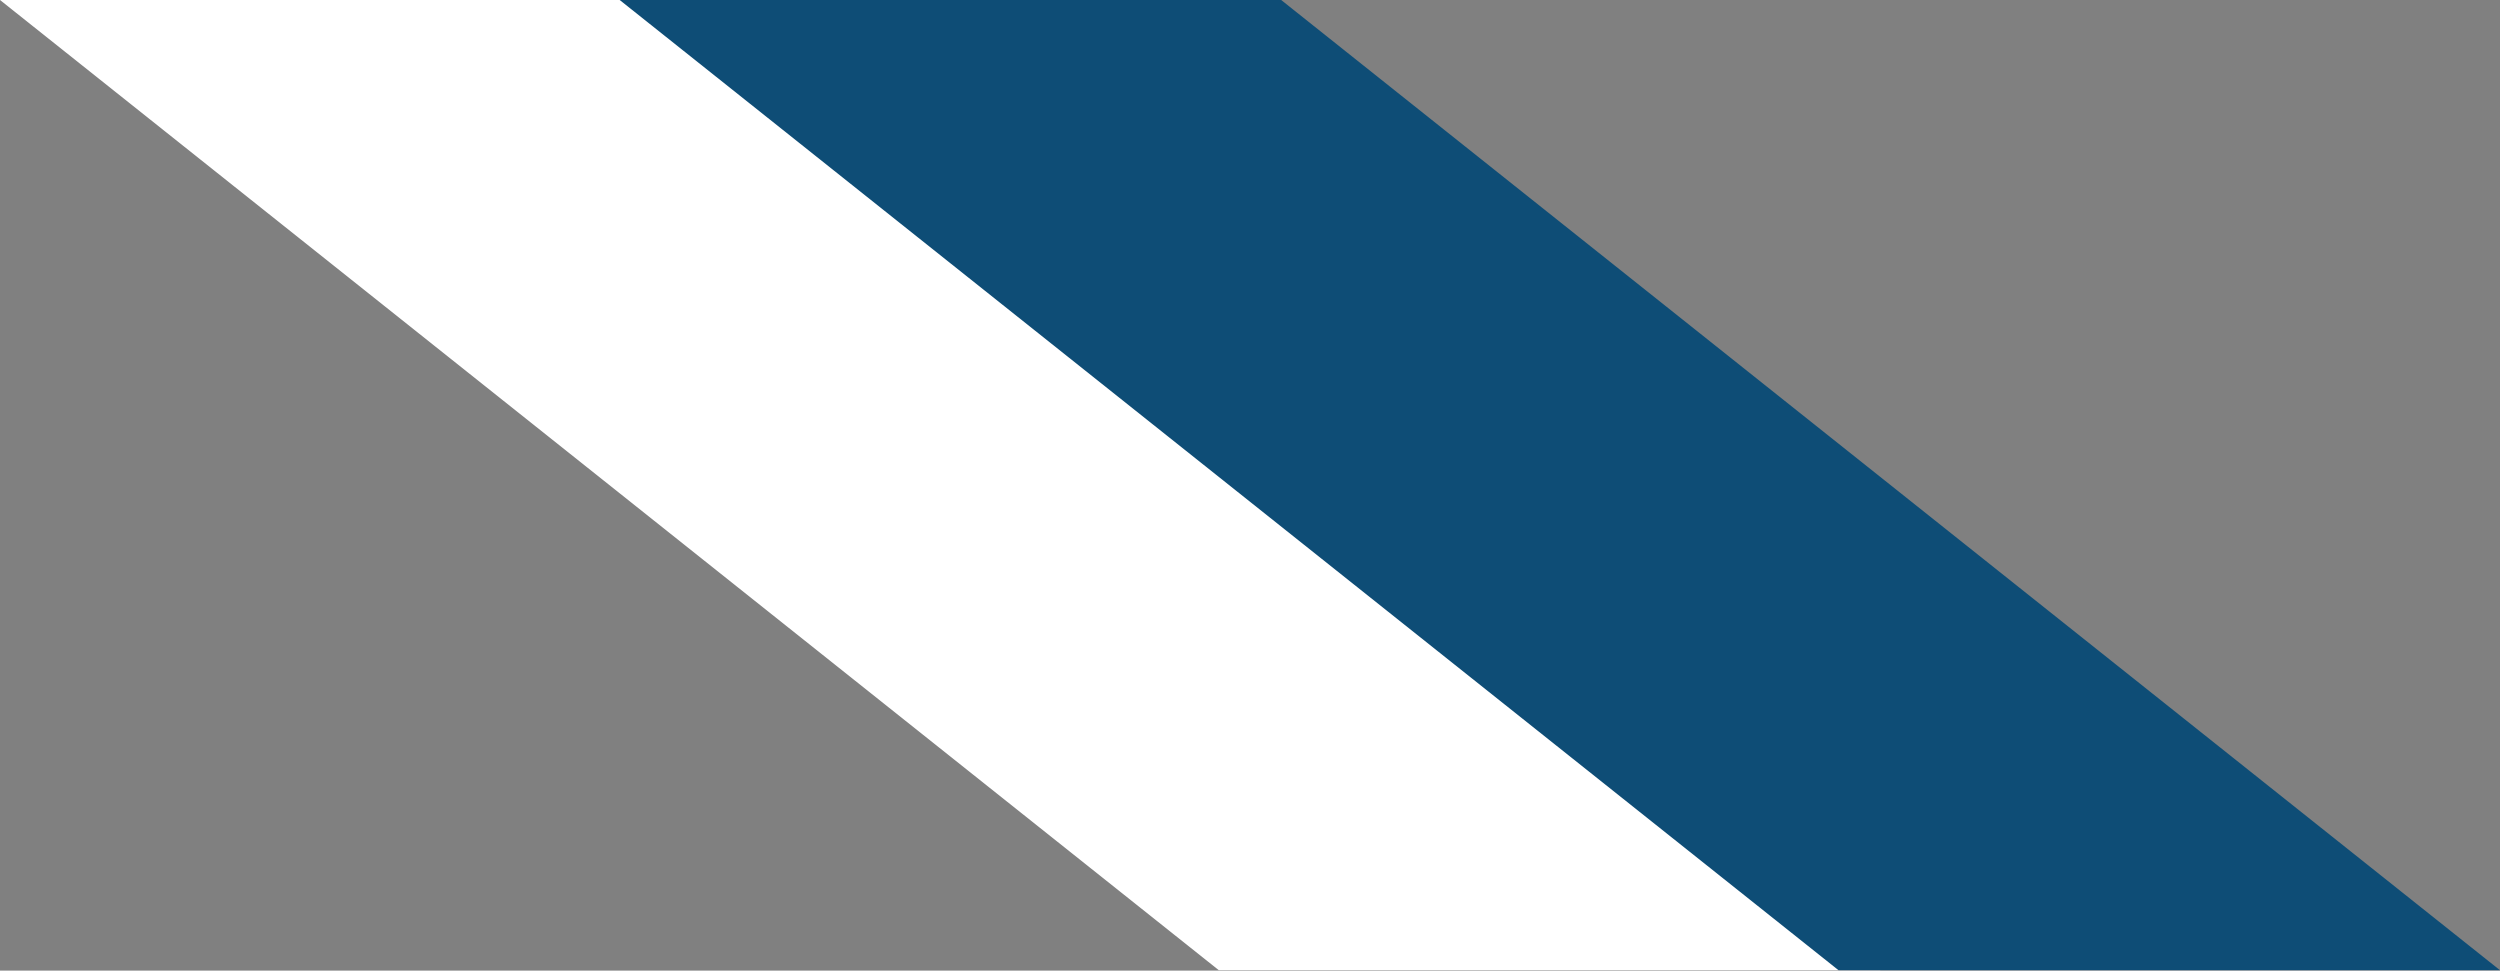 <svg xmlns="http://www.w3.org/2000/svg" id="Calque_1" data-name="Calque 1" width="68.18" height="26.47" viewBox="0 0 68.18 26.47"><rect x="0" y="0" width="68.18" height="26.47" fill="#808080" stroke="none"/><defs><style>.cls-1{fill:#fff;}.cls-2{fill:#0e4d76;}</style></defs><polygon class="cls-1" points="51.28 26.46 33.24 26.46 0 0 18.04 0 51.28 26.46"></polygon><polygon class="cls-2" points="68.18 26.46 50.14 26.46 16.9 0 34.94 0 68.18 26.46"></polygon></svg>